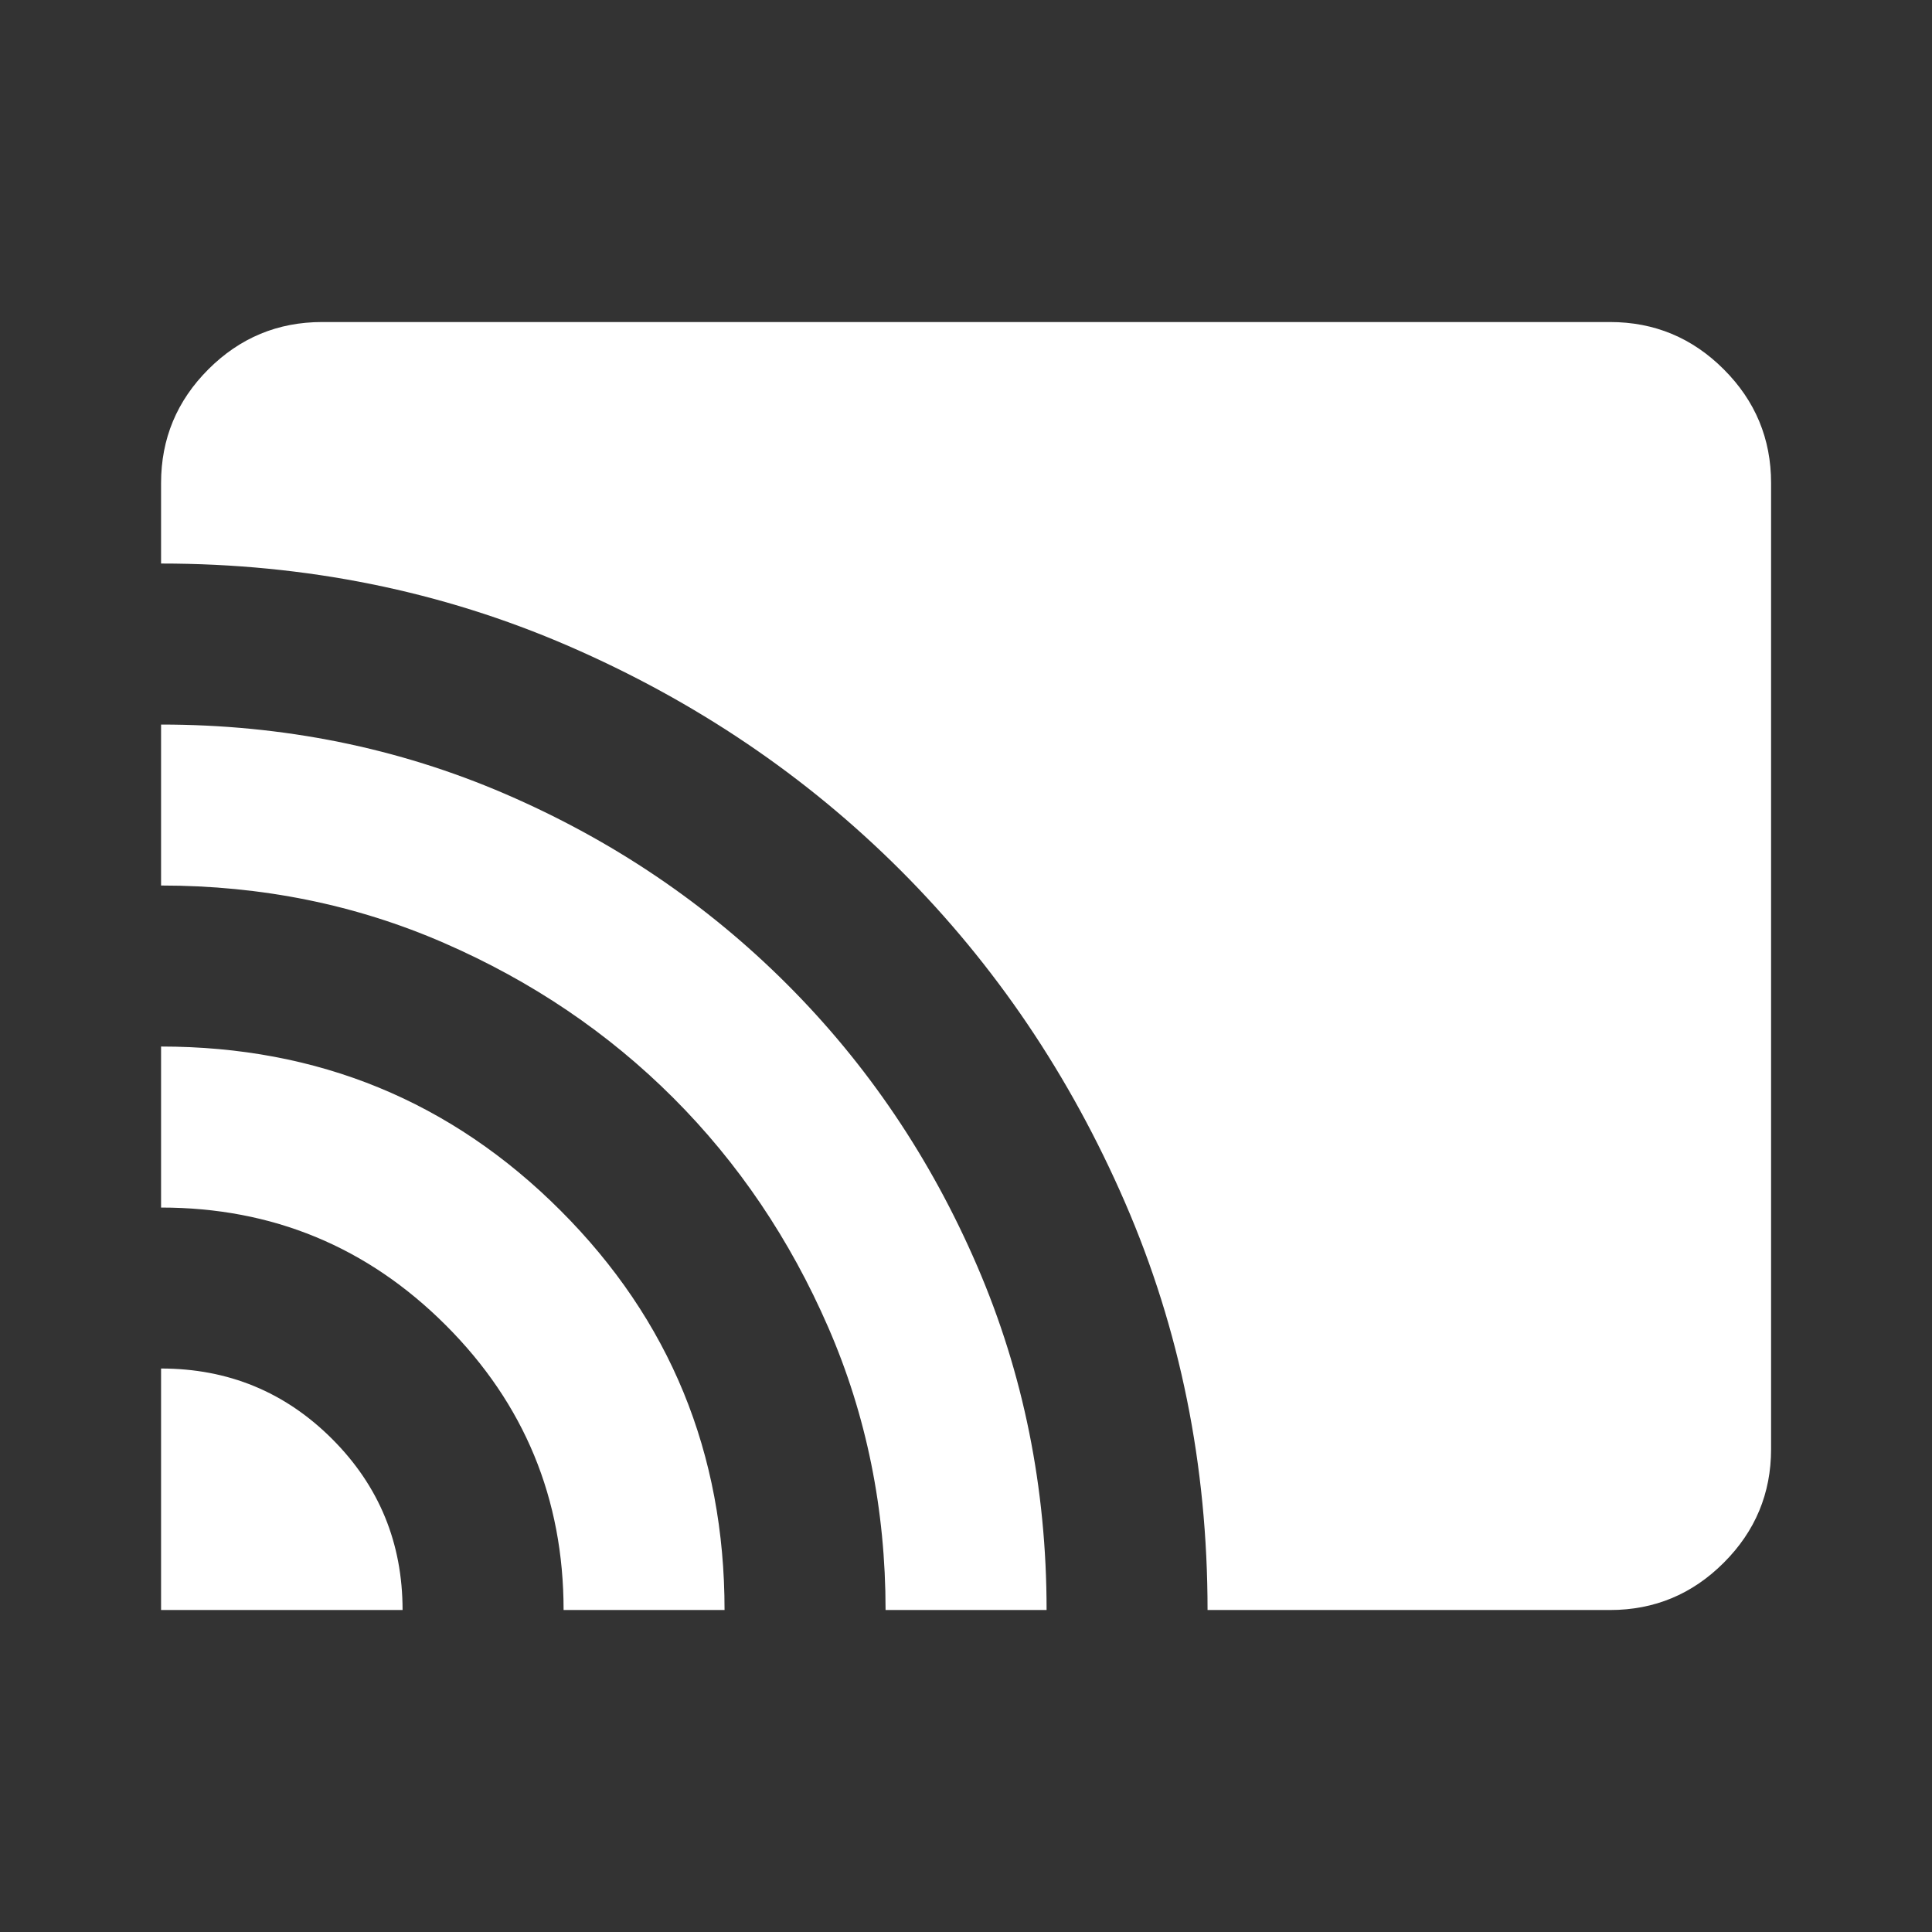<svg width="38" height="38" viewBox="0 0 38 38" fill="none" xmlns="http://www.w3.org/2000/svg">
<rect x="0" y="0" width="38" height="38" fill="#333333" stroke="none"/>
<mask id="mask0_18808_1384" style="mask-type:alpha" maskUnits="userSpaceOnUse" x="0" y="0" width="38" height="38">
<rect width="38" height="38" fill="#D9D9D9"/>
</mask>
<g mask="url(#mask0_18808_1384)">
<path d="M3.168 31.667V26.917C4.487 26.917 5.609 27.379 6.533 28.303C7.456 29.226 7.918 30.348 7.918 31.667H3.168ZM11.085 31.667C11.085 29.477 10.313 27.61 8.769 26.066C7.225 24.523 5.358 23.751 3.168 23.751V20.584C6.255 20.584 8.875 21.659 11.025 23.81C13.176 25.961 14.251 28.58 14.251 31.667H11.085ZM17.418 31.667C17.418 29.688 17.042 27.834 16.29 26.106C15.538 24.377 14.522 22.873 13.242 21.593C11.962 20.314 10.458 19.297 8.729 18.545C7.001 17.793 5.147 17.417 3.168 17.417V14.251C5.569 14.251 7.826 14.706 9.937 15.616C12.048 16.527 13.895 17.774 15.478 19.357C17.062 20.94 18.309 22.788 19.219 24.899C20.129 27.01 20.585 29.266 20.585 31.667H17.418ZM23.751 31.667C23.751 28.817 23.21 26.145 22.128 23.652C21.046 21.158 19.575 18.981 17.715 17.12C15.854 15.26 13.677 13.789 11.184 12.707C8.69 11.625 6.018 11.084 3.168 11.084V9.501C3.168 8.63 3.478 7.884 4.098 7.264C4.718 6.644 5.464 6.334 6.335 6.334H31.668C32.539 6.334 33.284 6.644 33.904 7.264C34.525 7.884 34.835 8.63 34.835 9.501V28.501C34.835 29.372 34.525 30.117 33.904 30.737C33.284 31.357 32.539 31.667 31.668 31.667H23.751Z" fill="white"/>
</g>
</svg>
